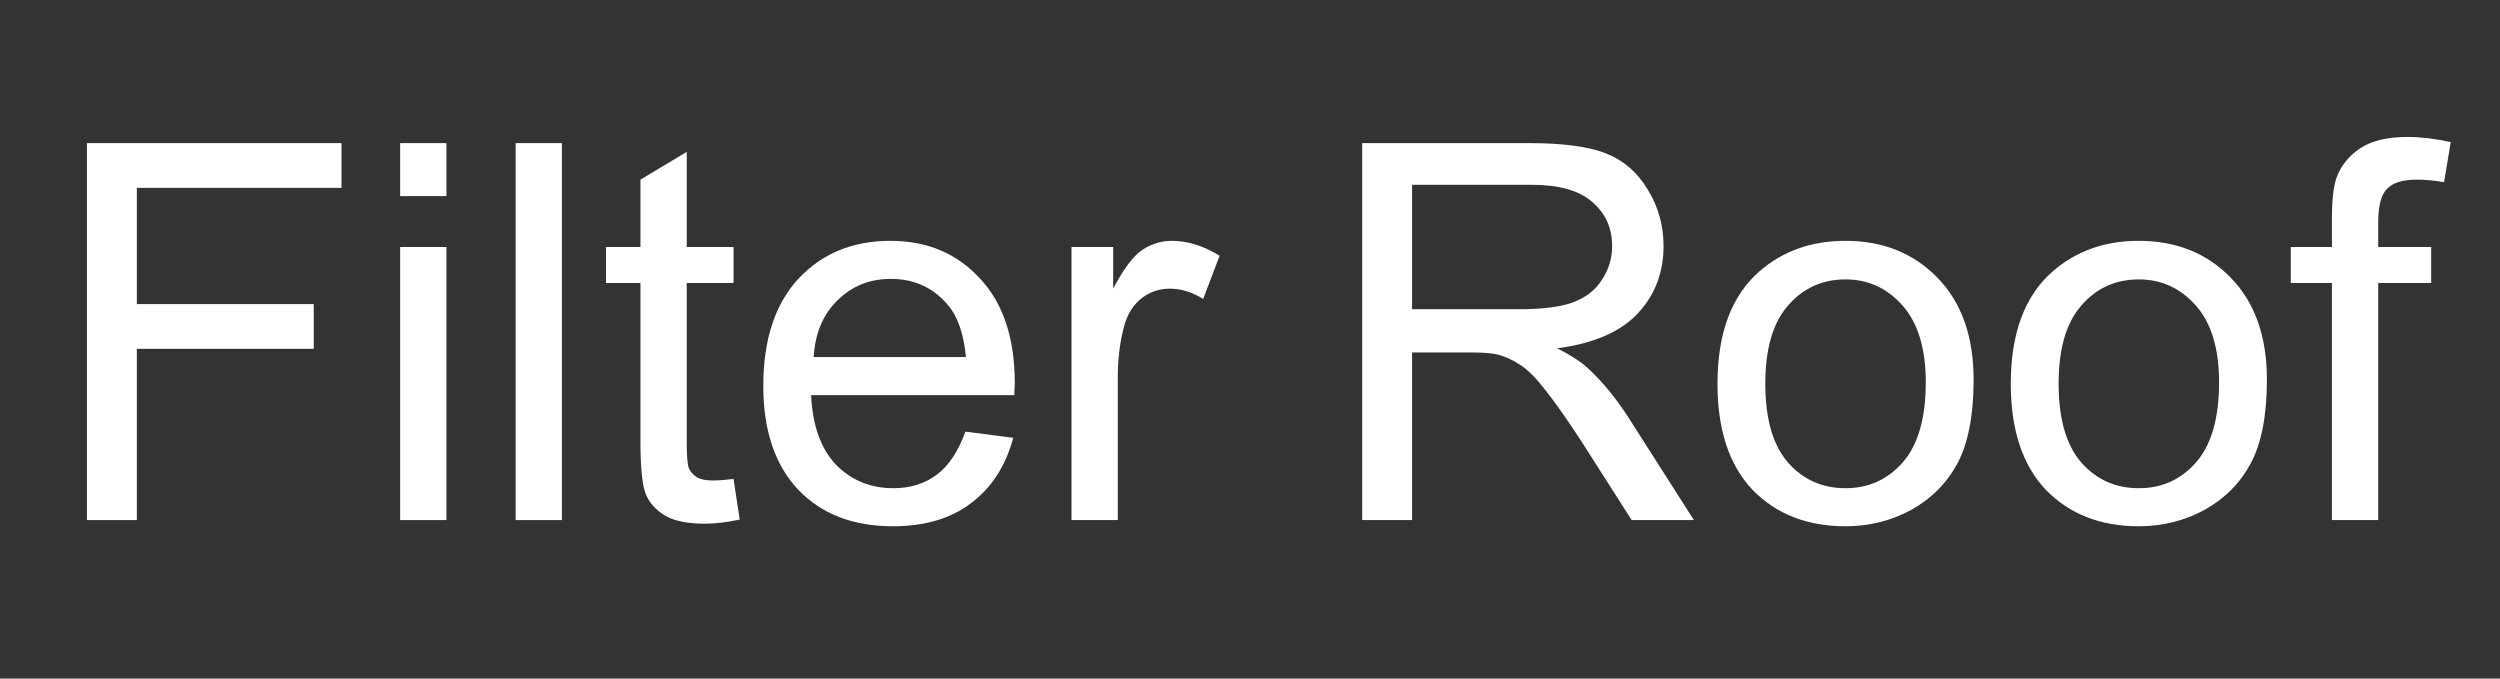 <?xml version="1.0" encoding="utf-8"?>
<svg version="1.1" id="Layer_1"
xmlns="http://www.w3.org/2000/svg"
xmlns:xlink="http://www.w3.org/1999/xlink"
width="280px" height="76px"
xml:space="preserve">
<rect width="100%" height="100%" fill="#333333" stroke="none"/>
<g id="PathID_113" transform="matrix(1.152, 0, 0, 1.152, 4.9, 58.25)" opacity="1">
<path style="fill:#FFFFFF;fill-opacity:1" d="M4.2 0L4.2 -36.65L28.95 -36.65L28.95 -32.3L9.05 -32.3L9.05 -21L26.25 -21L26.25 -16.65L9.05 -16.65L9.05 0L4.2 0" />
</g>
<g id="PathID_114" transform="matrix(1.152, 0, 0, 1.152, 4.9, 58.25)" opacity="1">
</g>
<g id="PathID_115" transform="matrix(1.152, 0, 0, 1.152, 40.9, 58.25)" opacity="1">
<path style="fill:#FFFFFF;fill-opacity:1" d="M3.4 -31.5L3.4 -36.65L7.9 -36.65L7.9 -31.5L3.4 -31.5M3.4 0L3.4 -26.55L7.9 -26.55L7.9 0L3.4 0" />
</g>
<g id="PathID_116" transform="matrix(1.152, 0, 0, 1.152, 40.9, 58.25)" opacity="1">
</g>
<g id="PathID_117" transform="matrix(1.152, 0, 0, 1.152, 53.95, 58.25)" opacity="1">
<path style="fill:#FFFFFF;fill-opacity:1" d="M3.3 0L3.3 -36.65L7.8 -36.65L7.8 0L3.3 0" />
</g>
<g id="PathID_118" transform="matrix(1.152, 0, 0, 1.152, 53.95, 58.25)" opacity="1">
</g>
<g id="PathID_119" transform="matrix(1.152, 0, 0, 1.152, 66.95, 58.25)" opacity="1">
<path style="fill:#FFFFFF;fill-opacity:1" d="M13.2 -4L13.8 -0.05Q11.9 0.35 10.4 0.35Q7.95 0.35 6.6 -0.4Q5.25 -1.2 4.7 -2.45Q4.15 -3.7 4.15 -7.75L4.15 -23.05L0.8 -23.05L0.8 -26.55L4.15 -26.55L4.15 -33.1L8.65 -35.8L8.65 -26.55L13.2 -26.55L13.2 -23.05L8.65 -23.05L8.65 -7.5Q8.65 -5.6 8.85 -5.05Q9.1 -4.5 9.65 -4.15Q10.2 -3.85 11.2 -3.85Q11.95 -3.85 13.2 -4" />
</g>
<g id="PathID_120" transform="matrix(1.152, 0, 0, 1.152, 66.95, 58.25)" opacity="1">
</g>
<g id="PathID_121" transform="matrix(1.152, 0, 0, 1.152, 83.3, 58.25)" opacity="1">
<path style="fill:#FFFFFF;fill-opacity:1" d="M21.55 -8.6L26.2 -8Q25.1 -3.9 22.1 -1.65Q19.15 0.6 14.5 0.6Q8.7 0.6 5.3 -2.95Q1.9 -6.55 1.9 -13.05Q1.9 -19.75 5.3 -23.45Q8.75 -27.15 14.25 -27.15Q19.6 -27.15 22.95 -23.5Q26.35 -19.9 26.35 -13.3L26.3 -12.15L6.55 -12.15Q6.75 -7.75 8.95 -5.4Q11.2 -3.1 14.55 -3.1Q17 -3.1 18.75 -4.4Q20.5 -5.7 21.55 -8.6M6.8 -15.85L21.6 -15.85Q21.3 -19.15 19.9 -20.85Q17.75 -23.45 14.3 -23.45Q11.2 -23.45 9.1 -21.35Q7 -19.3 6.8 -15.85" />
</g>
<g id="PathID_122" transform="matrix(1.152, 0, 0, 1.152, 83.3, 58.25)" opacity="1">
</g>
<g id="PathID_123" transform="matrix(1.152, 0, 0, 1.152, 116.15, 58.25)" opacity="1">
<path style="fill:#FFFFFF;fill-opacity:1" d="M3.35 0L3.35 -26.55L7.4 -26.55L7.4 -22.5Q8.9 -25.35 10.2 -26.25Q11.55 -27.15 13.1 -27.15Q15.4 -27.15 17.75 -25.7L16.15 -21.5Q14.55 -22.5 12.9 -22.5Q11.4 -22.5 10.2 -21.6Q9.05 -20.7 8.55 -19.15Q7.85 -16.75 7.85 -13.9L7.85 0L3.35 0" />
</g>
<g id="PathID_124" transform="matrix(1.152, 0, 0, 1.152, 116.15, 58.25)" opacity="1">
</g>
<g id="PathID_125" transform="matrix(1.152, 0, 0, 1.152, 147.9, 58.25)" opacity="1">
<path style="fill:#FFFFFF;fill-opacity:1" d="M4.05 0L4.05 -36.65L20.3 -36.65Q25.2 -36.65 27.75 -35.65Q30.3 -34.65 31.8 -32.15Q33.35 -29.65 33.35 -26.65Q33.35 -22.75 30.8 -20.05Q28.3 -17.4 23 -16.7Q24.9 -15.75 25.9 -14.85Q28.05 -12.9 29.95 -9.95L36.3 0L30.25 0L25.4 -7.6Q23.25 -10.9 21.85 -12.65Q20.5 -14.4 19.4 -15.1Q18.35 -15.8 17.2 -16.1Q16.4 -16.3 14.5 -16.3L8.9 -16.3L8.9 0L4.05 0M8.9 -20.5L19.3 -20.5Q22.65 -20.5 24.5 -21.15Q26.4 -21.85 27.35 -23.35Q28.35 -24.85 28.35 -26.65Q28.35 -29.25 26.45 -30.9Q24.55 -32.6 20.5 -32.6L8.9 -32.6L8.9 -20.5" />
</g>
<g id="PathID_126" transform="matrix(1.152, 0, 0, 1.152, 147.9, 58.25)" opacity="1">
</g>
<g id="PathID_127" transform="matrix(1.152, 0, 0, 1.152, 190.4, 58.25)" opacity="1">
<path style="fill:#FFFFFF;fill-opacity:1" d="M1.7 -13.25Q1.7 -20.65 5.8 -24.2Q9.2 -27.15 14.15 -27.15Q19.6 -27.15 23.1 -23.55Q26.6 -19.95 26.6 -13.65Q26.6 -8.5 25.05 -5.55Q23.5 -2.65 20.55 -1Q17.6 0.6 14.15 0.6Q8.55 0.6 5.1 -2.95Q1.7 -6.55 1.7 -13.25M6.35 -13.25Q6.35 -8.15 8.55 -5.6Q10.75 -3.1 14.15 -3.1Q17.5 -3.1 19.7 -5.6Q21.95 -8.15 21.95 -13.4Q21.95 -18.3 19.7 -20.85Q17.45 -23.4 14.15 -23.4Q10.75 -23.4 8.55 -20.85Q6.35 -18.35 6.35 -13.25" />
</g>
<g id="PathID_128" transform="matrix(1.152, 0, 0, 1.152, 190.4, 58.25)" opacity="1">
</g>
<g id="PathID_129" transform="matrix(1.152, 0, 0, 1.152, 223.25, 58.25)" opacity="1">
<path style="fill:#FFFFFF;fill-opacity:1" d="M1.7 -13.25Q1.7 -20.65 5.8 -24.2Q9.2 -27.15 14.15 -27.15Q19.6 -27.15 23.1 -23.55Q26.6 -19.95 26.6 -13.65Q26.6 -8.5 25.05 -5.55Q23.5 -2.65 20.55 -1Q17.6 0.6 14.15 0.6Q8.55 0.6 5.1 -2.95Q1.7 -6.55 1.7 -13.25M6.35 -13.25Q6.35 -8.15 8.55 -5.6Q10.75 -3.1 14.15 -3.1Q17.5 -3.1 19.7 -5.6Q21.95 -8.15 21.95 -13.4Q21.95 -18.3 19.7 -20.85Q17.45 -23.4 14.15 -23.4Q10.75 -23.4 8.55 -20.85Q6.35 -18.35 6.35 -13.25" />
</g>
<g id="PathID_130" transform="matrix(1.152, 0, 0, 1.152, 223.25, 58.25)" opacity="1">
</g>
<g id="PathID_131" transform="matrix(1.152, 0, 0, 1.152, 256.05, 58.25)" opacity="1">
<path style="fill:#FFFFFF;fill-opacity:1" d="M4.45 0L4.45 -23.05L0.45 -23.05L0.45 -26.55L4.45 -26.55L4.45 -29.35Q4.45 -32 4.9 -33.3Q5.55 -35.05 7.2 -36.15Q8.85 -37.25 11.8 -37.25Q13.7 -37.25 16 -36.75L15.35 -32.85Q13.95 -33.1 12.7 -33.1Q10.65 -33.1 9.8 -32.2Q8.95 -31.35 8.95 -28.95L8.95 -26.55L14.1 -26.55L14.1 -23.05L8.95 -23.05L8.95 0L4.45 0" />
</g>
<g id="PathID_132" transform="matrix(1.152, 0, 0, 1.152, 256.05, 58.25)" opacity="1">
</g>
</svg>
